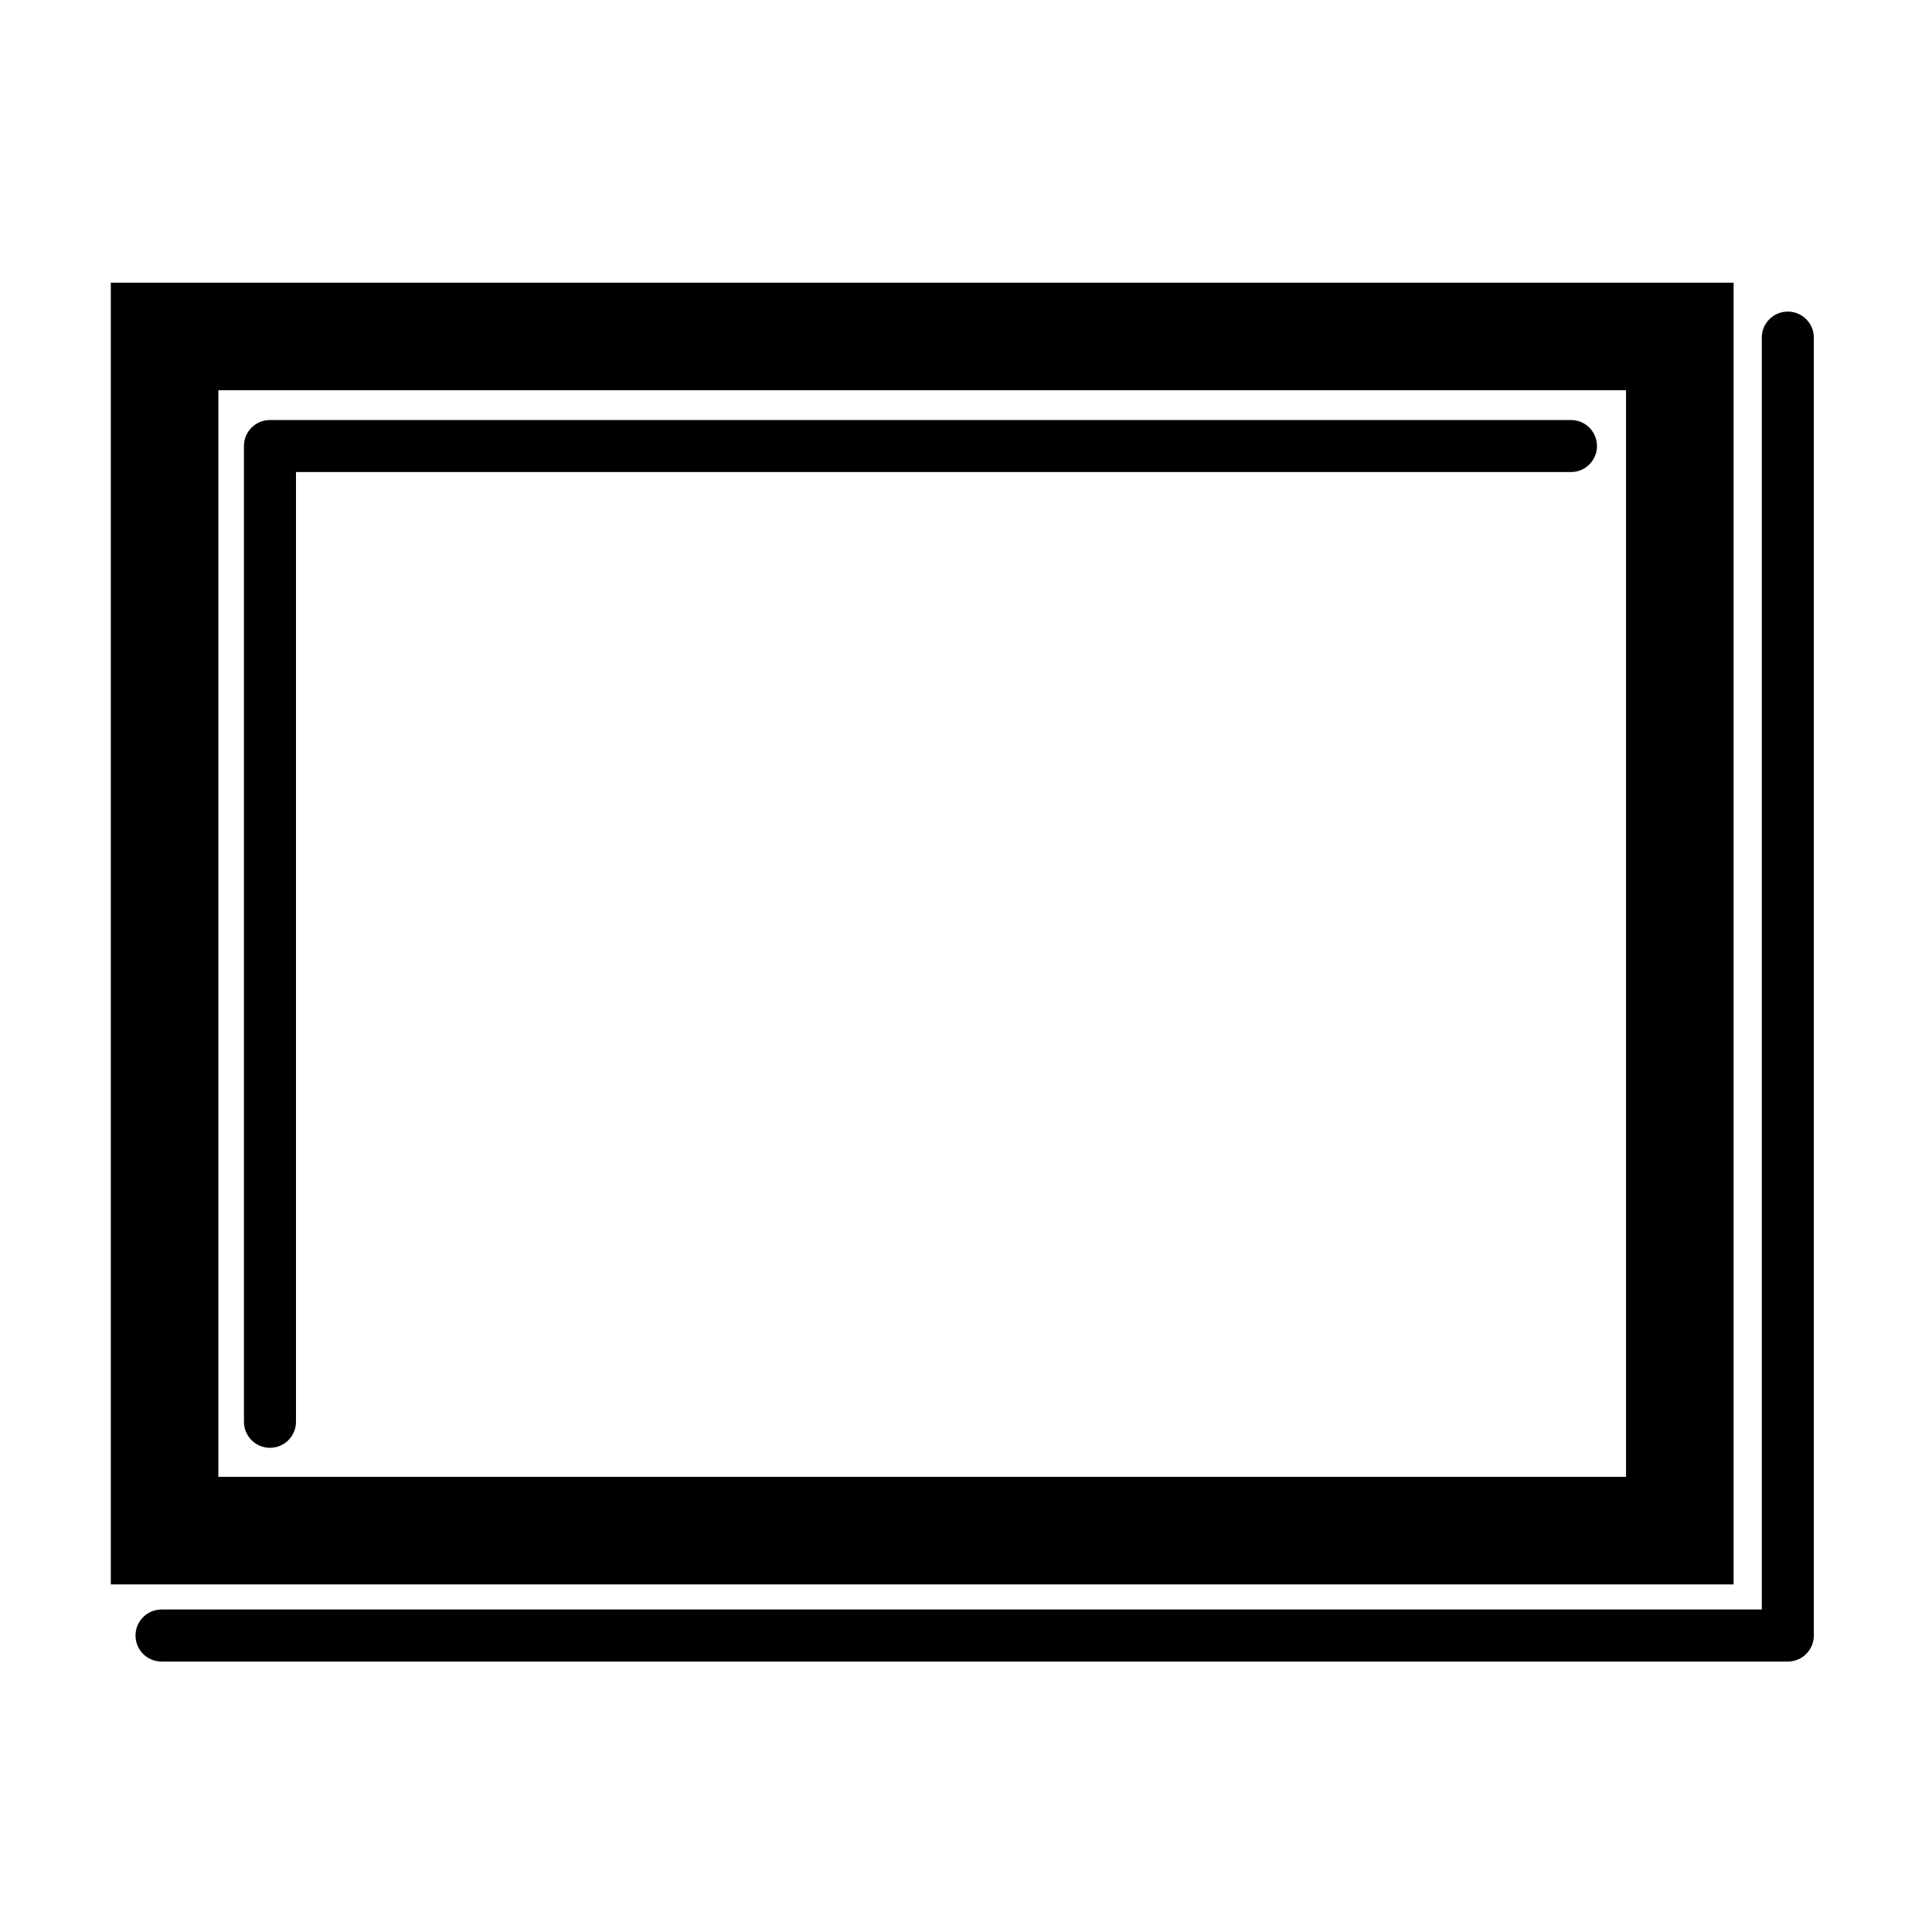 <?xml version="1.0" encoding="UTF-8" standalone="no"?>
<svg width="90px" height="90px" viewBox="0 0 90 90" version="1.1" xmlns="http://www.w3.org/2000/svg" xmlns:xlink="http://www.w3.org/1999/xlink" xmlns:sketch="http://www.bohemiancoding.com/sketch/ns">
    <!-- Generator: Sketch 3.3.3 (12081) - http://www.bohemiancoding.com/sketch -->
    <title>icon_a</title>
    <desc>Created with Sketch.</desc>
    <defs></defs>
    <g id="Page-1" stroke="none" stroke-width="1" fill="none" fill-rule="evenodd" sketch:type="MSPage">
        <g id="noun_23445_cc" sketch:type="MSLayerGroup" transform="translate(5, 13)" fill="#000000">
            <path d="M78.283,64.402 L2.525,64.402 C1.855,64.402 1.313,63.859 1.313,63.189 C1.313,62.52 1.855,61.977 2.525,61.977 L77.071,61.977 L77.071,2.727 C77.071,2.057 77.614,1.515 78.283,1.515 C78.952,1.515 79.495,2.057 79.495,2.727 L79.495,63.189 C79.495,63.859 78.952,64.402 78.283,64.402 L78.283,64.402 Z" id="Shape" sketch:type="MSShapeGroup"></path>
            <path d="M70.747,5.179 L70.747,55.798 L5.172,55.798 L5.172,5.179 L70.747,5.179 L70.747,5.179 Z M75.758,0.169 L0.162,0.169 L0.162,60.808 L75.758,60.808 L75.758,0.169 L75.758,0.169 Z" id="Shape" sketch:type="MSShapeGroup"></path>
            <path d="M7.576,54.444 C6.906,54.444 6.364,53.901 6.364,53.232 L6.364,7.778 C6.364,7.108 6.906,6.566 7.576,6.566 L68.182,6.566 C68.851,6.566 69.394,7.108 69.394,7.778 C69.394,8.448 68.851,8.99 68.182,8.99 L8.788,8.99 L8.788,53.232 C8.788,53.901 8.246,54.444 7.576,54.444 L7.576,54.444 Z" id="Shape" sketch:type="MSShapeGroup"></path>
        </g>
    </g>
</svg>
